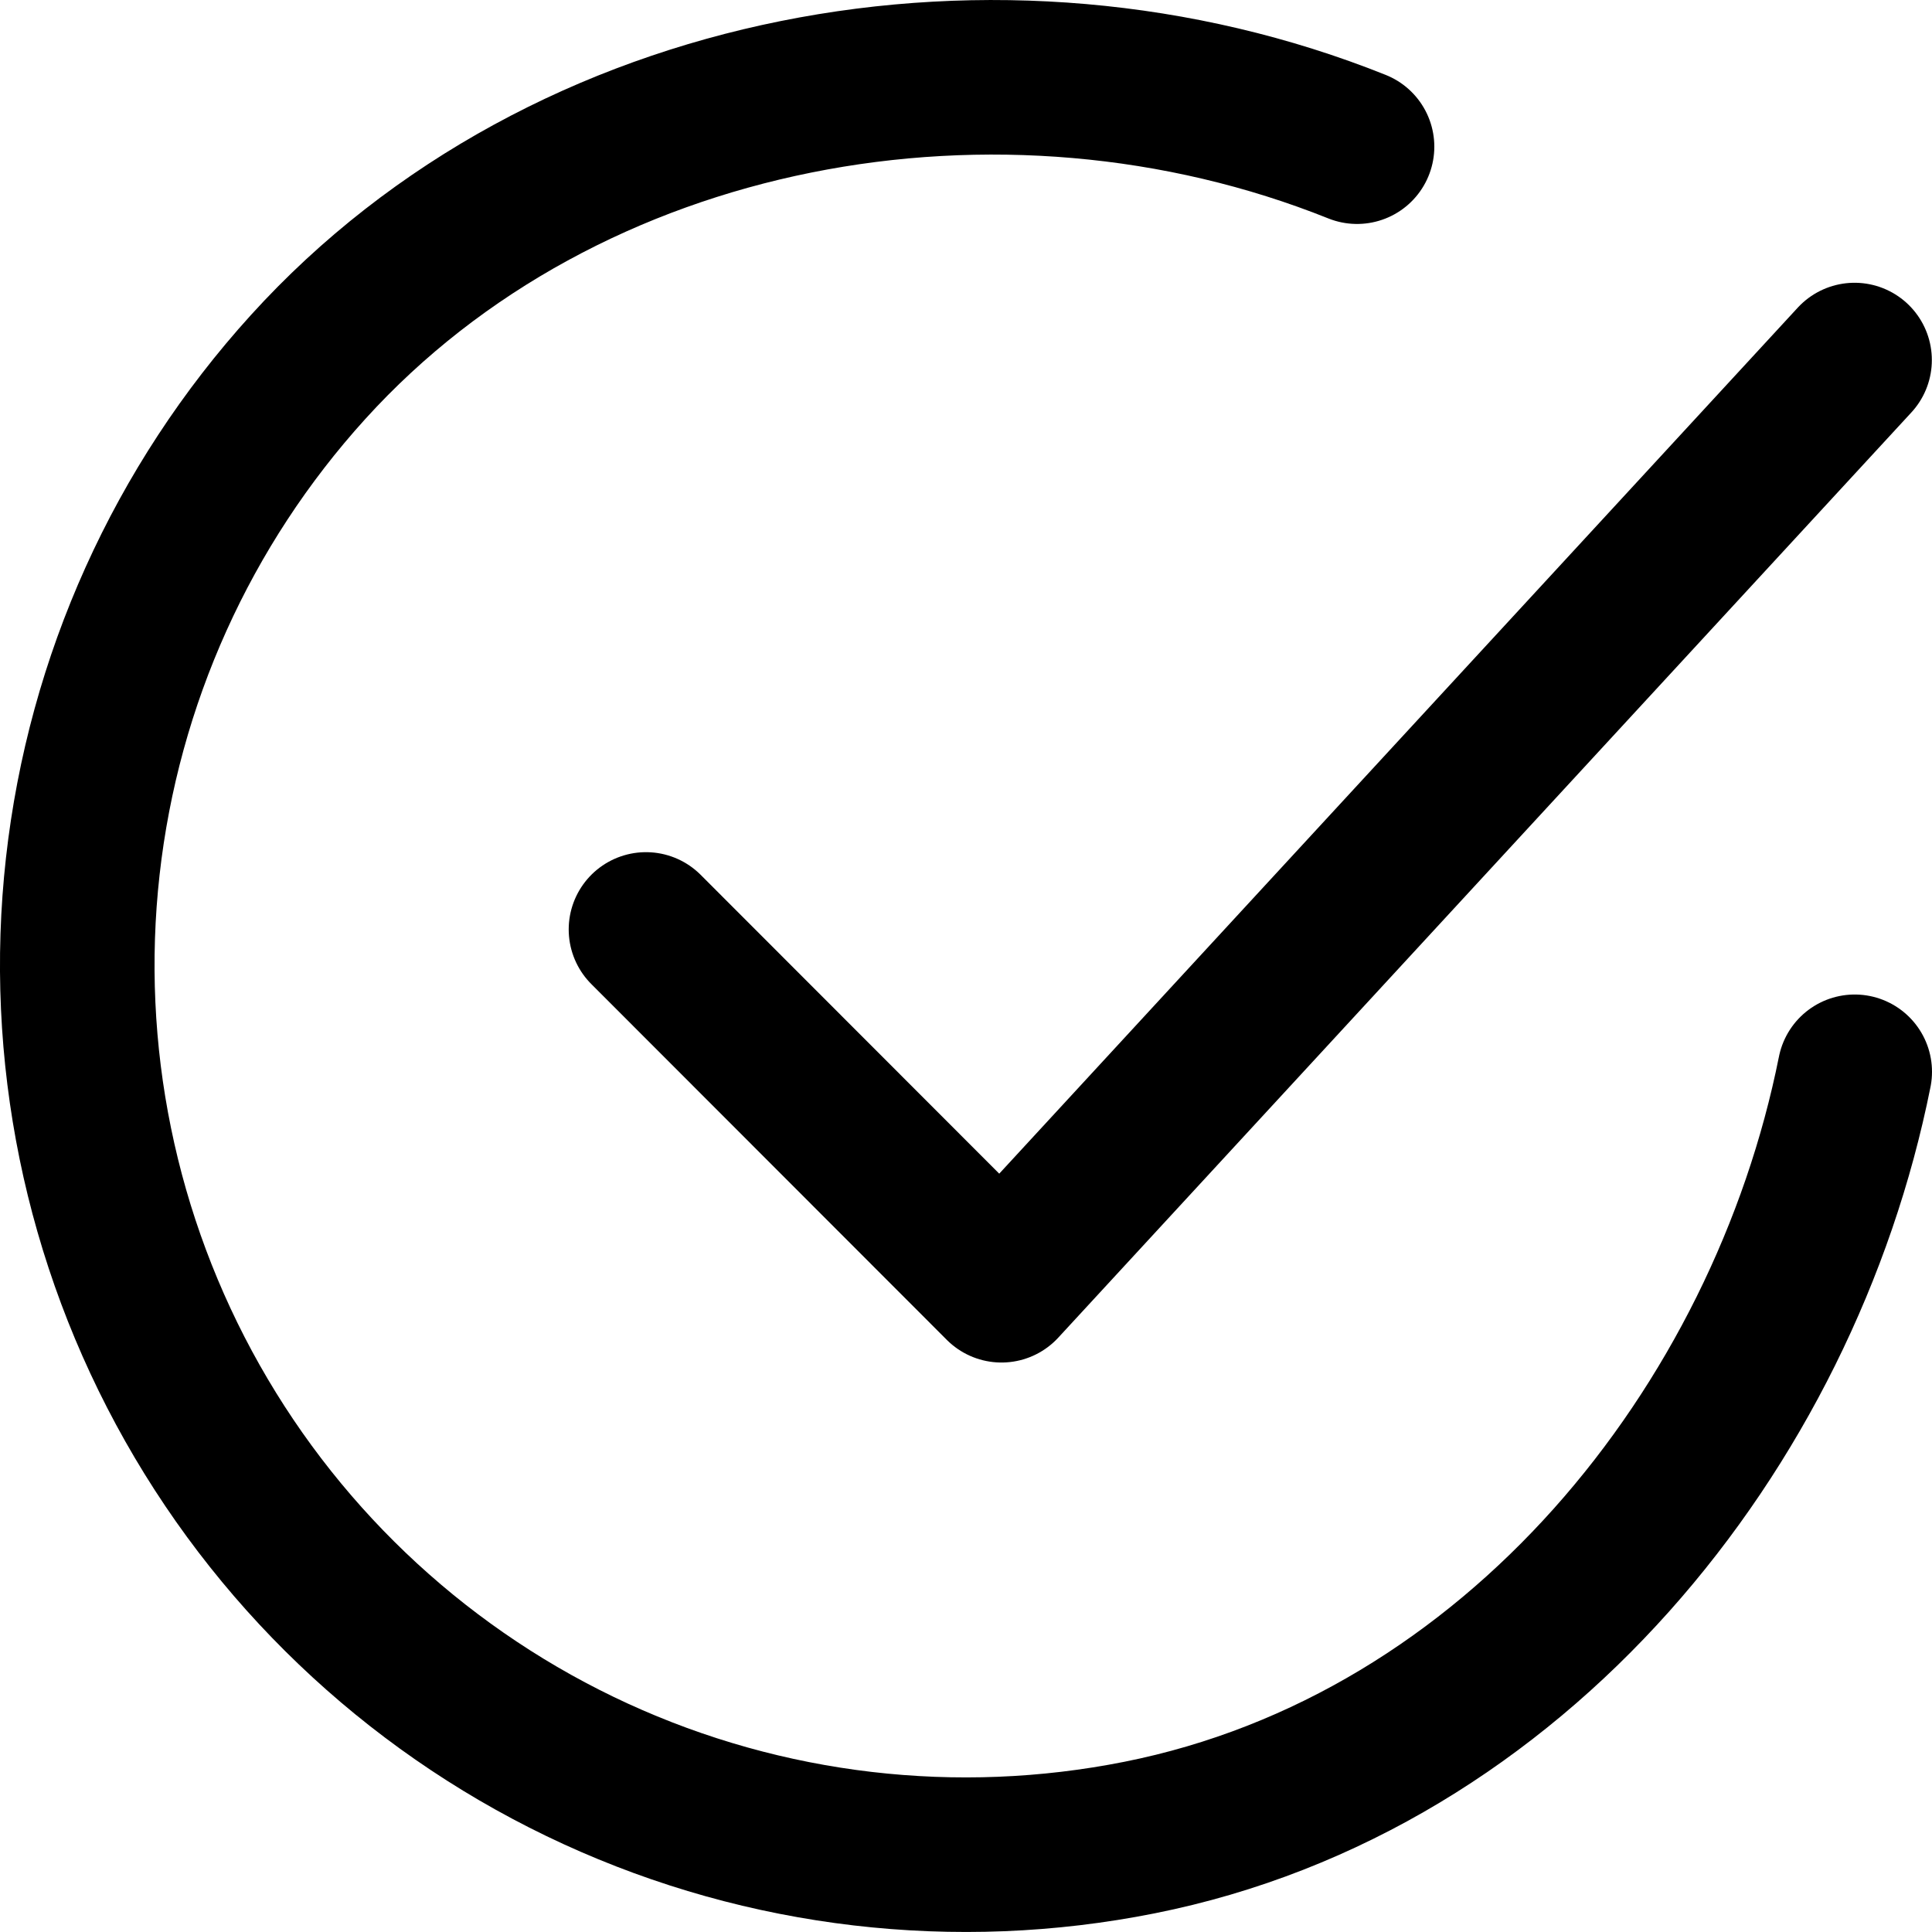 <svg xmlns="http://www.w3.org/2000/svg" fill="none" height="25" viewBox="0 0 25 25" width="25"><g stroke="#000" stroke-linecap="round" stroke-linejoin="round" stroke-width="2"><path d="m24 13.869c-.92 4.604-4.388 8.94-9.255 9.909-2.373.473-4.836.185-7.036-.824-2.2-1.009-4.026-2.687-5.218-4.796s-1.689-4.54-1.42-6.947c.269-2.408 1.289-4.669 2.916-6.462 3.338-3.68 8.973-4.693 13.573-2.851"></path><path d="m8.359 12.027 4.6 4.604 11.039-11.972"></path></g></svg>